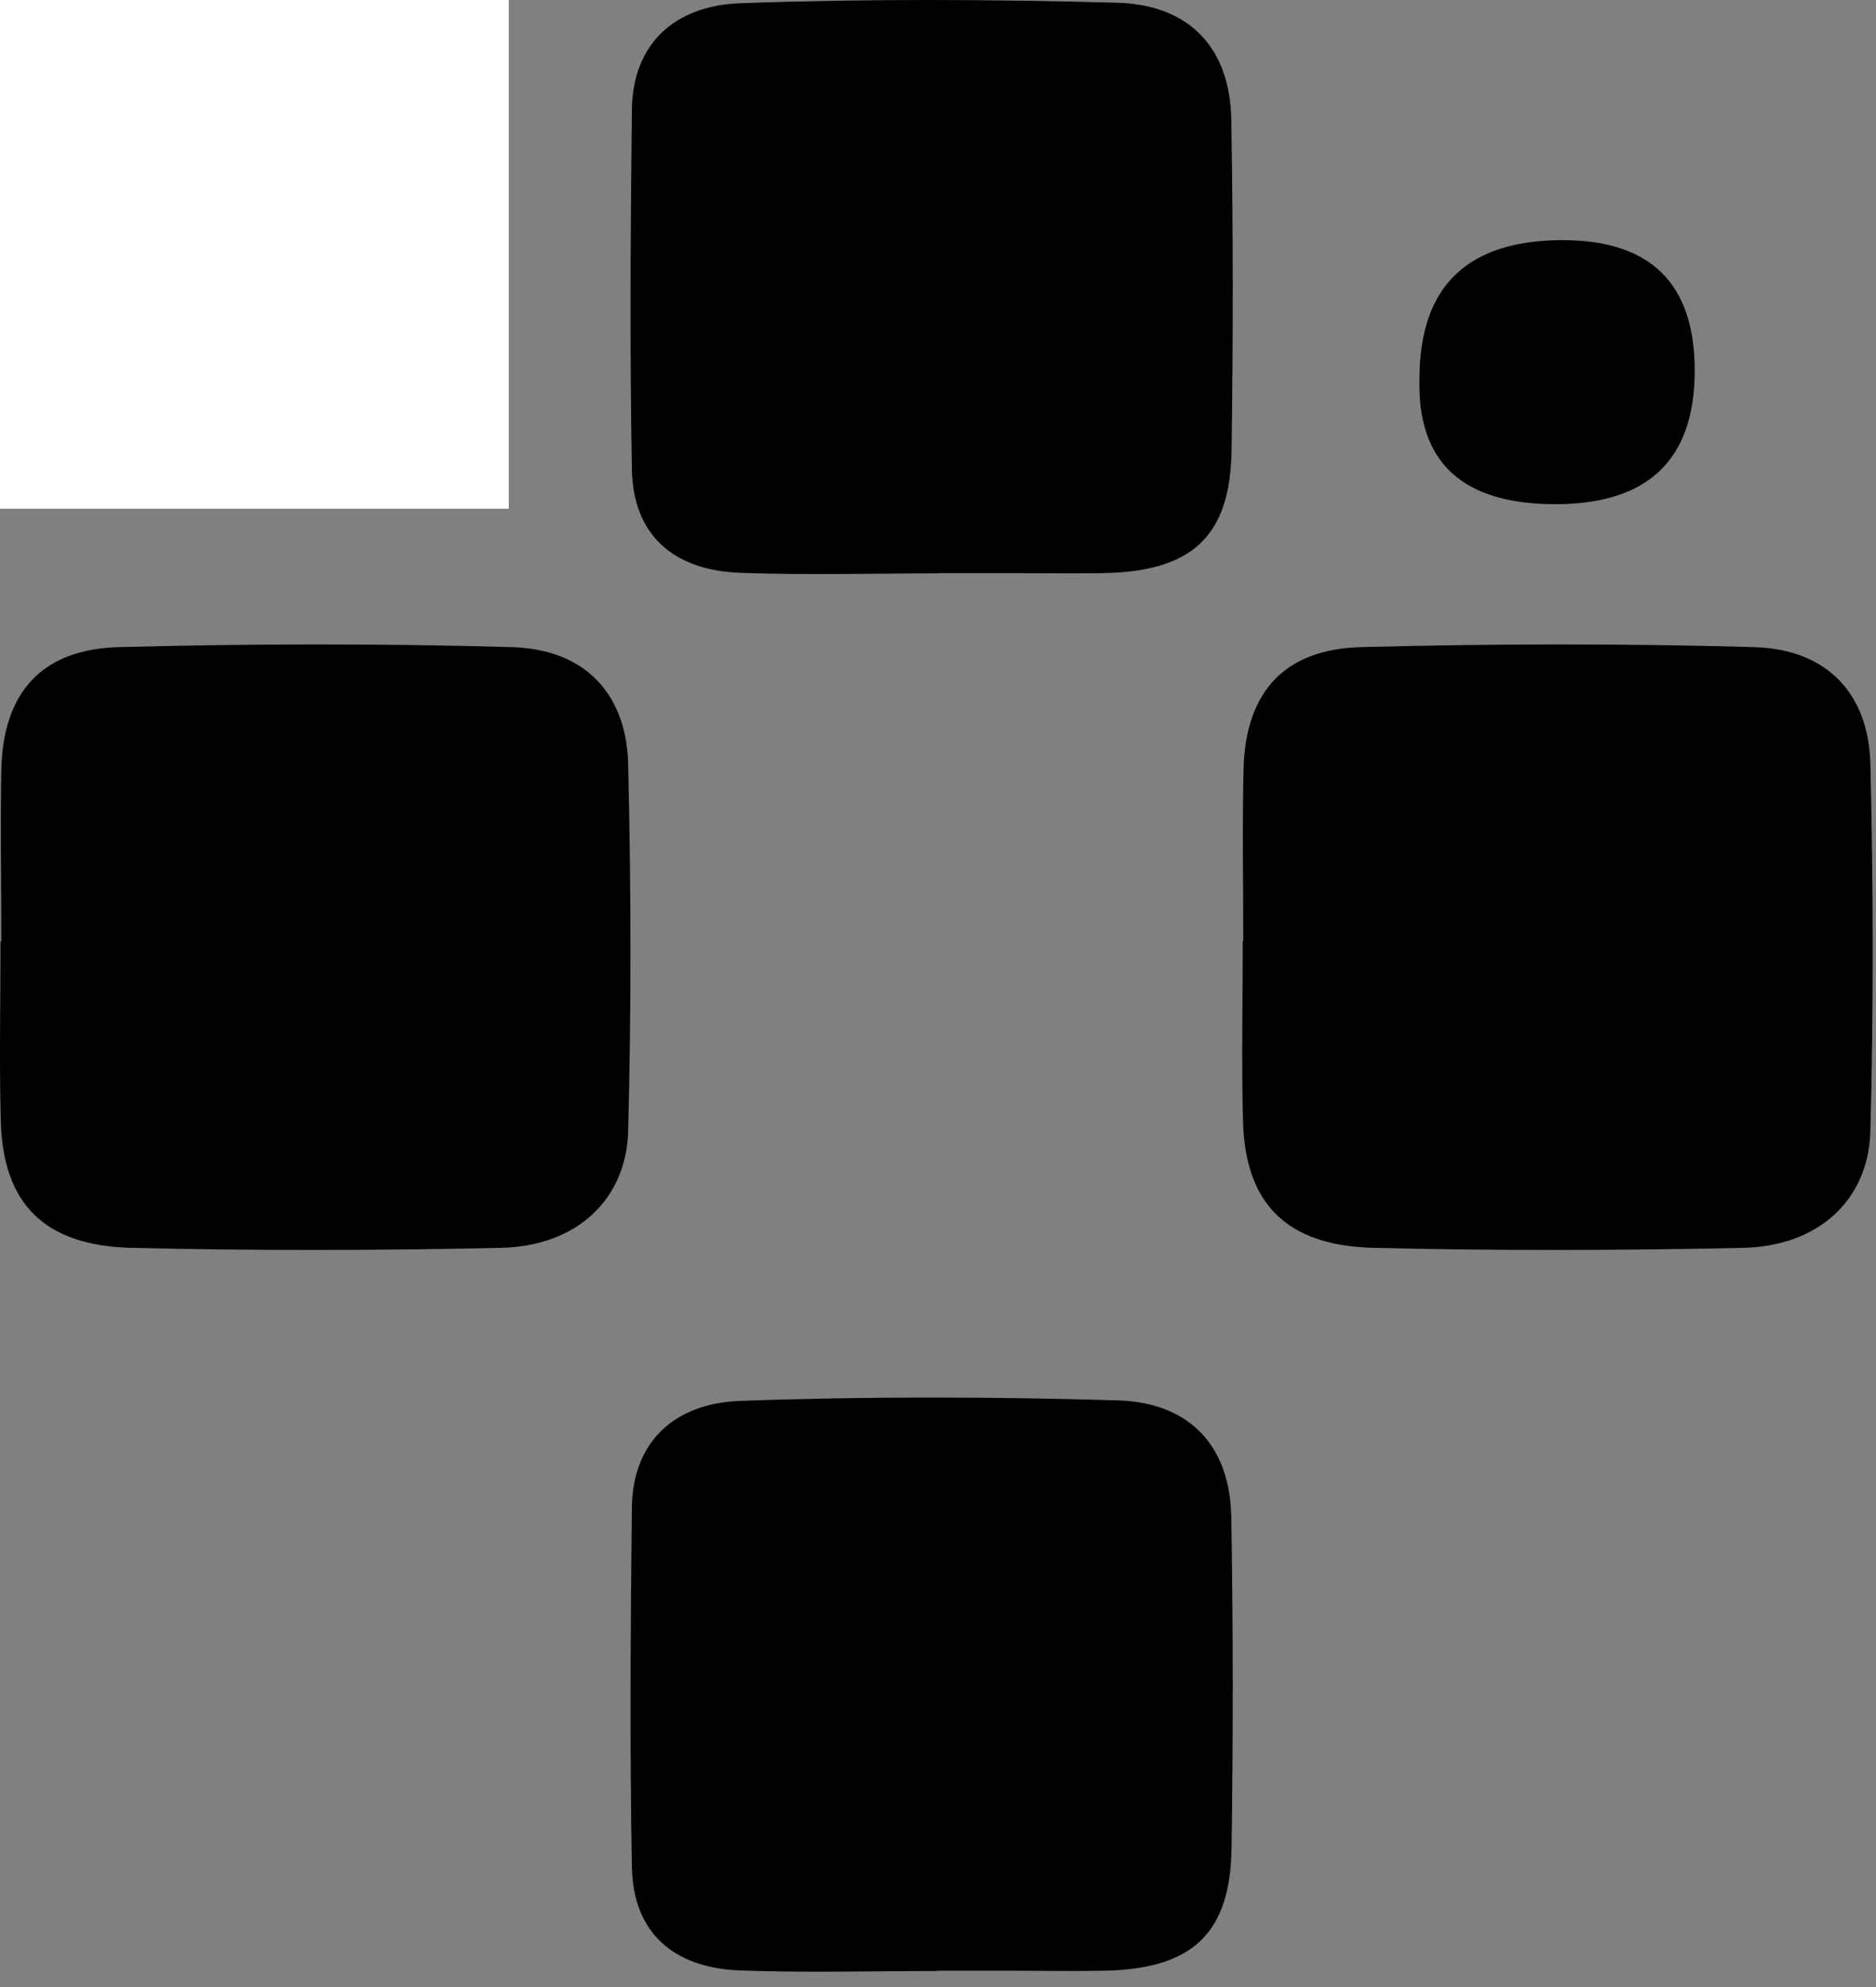 <svg width="118" height="125" viewBox="0 0 118 125" fill="none" xmlns="http://www.w3.org/2000/svg">
<rect x="0" y="0" width="118" height="125" fill="#808080" stroke="none"/>
<g clip-path="url(#clip0_246_2162)">
<rect width="32" height="32" fill="white"/>
<path d="M0.083 59.221C0.083 55.605 0.016 52.006 0.083 48.389C0.2 43.568 2.611 40.839 7.466 40.705C15.703 40.487 23.957 40.47 32.194 40.705C36.866 40.839 39.41 43.718 39.511 48.071C39.695 55.756 39.712 63.457 39.511 71.142C39.394 75.512 36.213 78.391 31.508 78.492C23.756 78.659 16.005 78.676 8.27 78.492C2.762 78.358 0.183 75.696 0.049 70.506C-0.051 66.739 0.033 62.972 0.033 59.205H0.066L0.083 59.221Z" fill="black"/>
<path d="M58.965 123.98C54.847 123.98 50.711 124.098 46.593 123.947C42.29 123.796 39.812 121.503 39.745 117.418C39.611 109.884 39.662 102.35 39.745 94.816C39.795 90.663 42.458 88.269 46.543 88.119C54.445 87.834 62.381 87.851 70.283 88.085C74.871 88.219 77.382 90.981 77.449 95.468C77.566 102.366 77.566 109.281 77.466 116.195C77.399 121.653 74.988 123.88 69.346 123.964C67.537 123.997 65.713 123.964 63.904 123.964C62.247 123.964 60.606 123.964 58.949 123.964V123.997" fill="black"/>
<path d="M58.965 36.067C54.847 36.067 50.711 36.184 46.593 36.033C42.29 35.883 39.812 33.589 39.745 29.504C39.611 21.97 39.662 14.436 39.745 6.902C39.795 2.733 42.458 0.356 46.543 0.205C54.445 -0.08 62.381 -0.046 70.283 0.172C74.871 0.306 77.382 3.068 77.449 7.555C77.566 14.453 77.566 21.367 77.466 28.282C77.399 33.74 74.988 35.967 69.346 36.05C67.537 36.084 65.713 36.05 63.904 36.05C62.247 36.05 60.606 36.05 58.949 36.05V36.084" fill="black"/>
<path d="M106.597 23.309C106.597 28.913 103.673 31.714 97.824 31.714C91.975 31.714 89.129 29.074 89.285 23.795C89.297 18.002 92.299 15.106 98.293 15.106C103.829 15.106 106.597 17.84 106.597 23.309Z" fill="black"/>
<path d="M78.202 59.221C78.202 55.605 78.135 52.006 78.219 48.389C78.336 43.568 80.747 40.839 85.602 40.705C93.839 40.487 102.093 40.47 110.331 40.705C115.002 40.839 117.546 43.718 117.647 48.071C117.831 55.756 117.848 63.457 117.647 71.142C117.53 75.512 114.349 78.391 109.644 78.492C101.892 78.659 94.141 78.676 86.406 78.492C80.898 78.358 78.319 75.696 78.185 70.506C78.085 66.739 78.169 62.972 78.169 59.205H78.202V59.221Z" fill="black"/>
</g>
<defs>
<clipPath id="clip0_246_2162">
<rect width="118" height="125" fill="white"/>
</clipPath>
</defs>
</svg>
